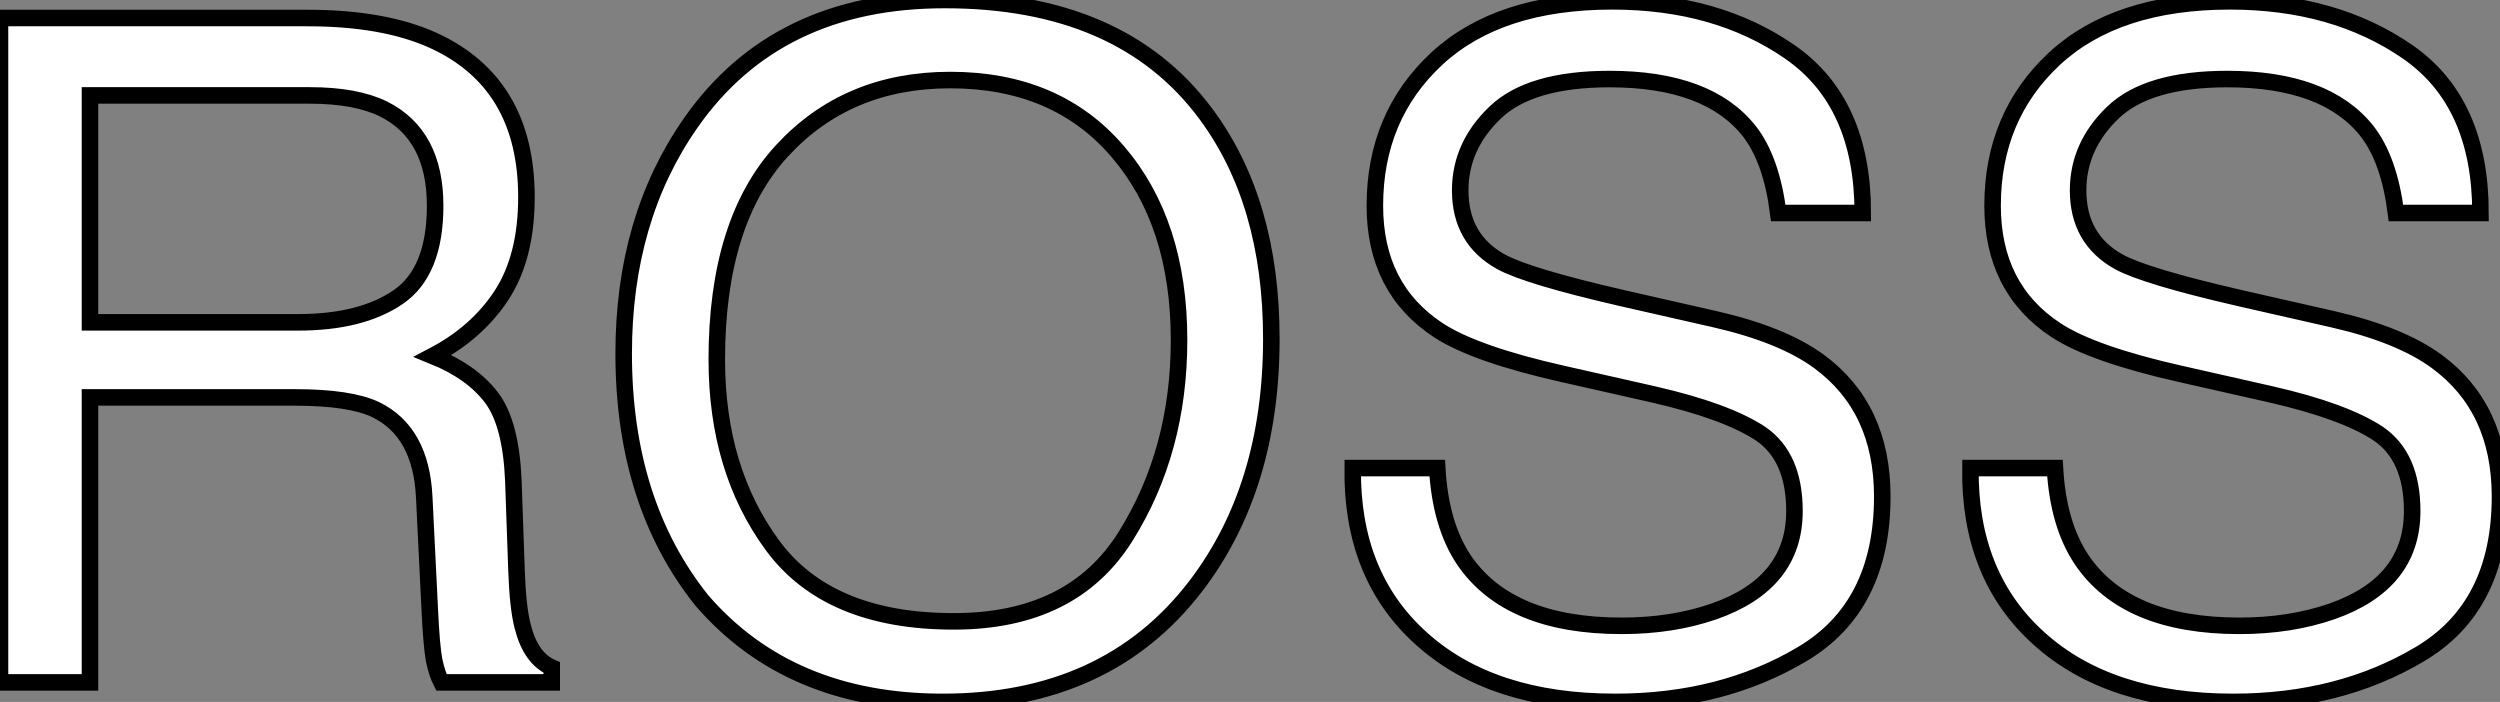 <?xml version="1.0" standalone="no"?>
<svg xmlns="http://www.w3.org/2000/svg" viewBox="4.92 -41.26 151.16 42.44"><rect x="4.92" y="-41.26" width="151.16" height="42.44" fill="#808080" stroke="none"/><path d="M10.36-21.77L22.94-21.77Q26.77-21.77 29.00-23.30Q31.23-24.83 31.23-28.82L31.23-28.82Q31.23-33.11 28.11-34.67L28.11-34.67Q26.44-35.49 23.65-35.49L23.65-35.49L10.36-35.49L10.36-21.77ZM4.92 0L4.92-40.17L23.52-40.17Q28.11-40.17 31.09-38.83L31.09-38.83Q36.75-36.26 36.75-29.34L36.75-29.34Q36.75-25.73 35.26-23.43Q33.77-21.14 31.09-19.74L31.09-19.74Q33.44-18.79 34.63-17.23Q35.82-15.67 35.96-12.17L35.96-12.17L36.15-6.78Q36.23-4.48 36.53-3.36L36.53-3.36Q37.02-1.45 38.28-0.90L38.28-0.90L38.28 0L31.61 0Q31.34-0.52 31.17-1.34Q31.01-2.16 30.90-4.51L30.90-4.51L30.57-11.21Q30.38-15.15 27.64-16.49L27.64-16.49Q26.09-17.23 22.75-17.23L22.75-17.23L10.36-17.23L10.36 0L4.92 0ZM62.04-41.26Q72.68-41.26 77.79-34.43L77.79-34.43Q81.79-29.09 81.79-20.78L81.79-20.78Q81.79-11.79 77.22-5.82L77.22-5.82Q71.86 1.18 61.93 1.18L61.93 1.18Q52.66 1.18 47.36-4.95L47.36-4.95Q42.63-10.86 42.63-19.88L42.63-19.88Q42.63-28.03 46.68-33.82L46.68-33.82Q51.87-41.26 62.04-41.26L62.04-41.26ZM62.59-3.69Q69.78-3.69 72.99-8.85Q76.21-14 76.21-20.70L76.21-20.70Q76.21-27.78 72.50-32.10Q68.80-36.42 62.37-36.42L62.37-36.42Q56.14-36.42 52.20-32.14Q48.26-27.86 48.26-19.52L48.26-19.52Q48.26-12.85 51.64-8.27Q55.02-3.69 62.59-3.69L62.59-3.69ZM62.21-41.26L62.21-41.26ZM86.71-12.96L91.82-12.96Q92.01-9.54 93.43-7.41L93.43-7.41Q96.14-3.42 102.98-3.42L102.98-3.42Q106.04-3.42 108.55-4.29L108.55-4.29Q113.42-5.99 113.42-10.36L113.42-10.36Q113.42-13.64 111.37-15.04L111.37-15.04Q109.29-16.41 104.86-17.42L104.86-17.42L99.42-18.65Q94.09-19.85 91.88-21.30L91.88-21.30Q88.05-23.82 88.05-28.82L88.05-28.82Q88.05-34.23 91.79-37.71Q95.54-41.18 102.40-41.18L102.40-41.18Q108.72-41.18 113.13-38.13Q117.55-35.08 117.55-28.38L117.55-28.38L112.44-28.38Q112.03-31.61 110.69-33.33L110.69-33.33Q108.20-36.48 102.24-36.48L102.24-36.48Q97.43-36.48 95.32-34.45Q93.21-32.43 93.21-29.75L93.21-29.75Q93.21-26.80 95.68-25.43L95.68-25.43Q97.29-24.55 102.98-23.24L102.98-23.24L108.61-21.96Q112.68-21.03 114.90-19.41L114.90-19.41Q118.73-16.60 118.73-11.24L118.73-11.24Q118.73-4.57 113.87-1.70Q109.02 1.18 102.59 1.18L102.59 1.18Q95.10 1.18 90.86-2.65L90.86-2.65Q86.63-6.45 86.71-12.96L86.71-12.96ZM102.81-41.26L102.81-41.26ZM124.06-12.96L129.17-12.96Q129.36-9.54 130.79-7.41L130.79-7.41Q133.49-3.42 140.33-3.42L140.33-3.42Q143.39-3.42 145.91-4.29L145.91-4.29Q150.77-5.99 150.77-10.36L150.77-10.36Q150.77-13.64 148.72-15.04L148.72-15.04Q146.64-16.41 142.21-17.42L142.21-17.42L136.77-18.65Q131.44-19.85 129.23-21.30L129.23-21.30Q125.40-23.82 125.40-28.82L125.40-28.82Q125.40-34.23 129.14-37.71Q132.89-41.18 139.75-41.18L139.75-41.18Q146.07-41.18 150.49-38.13Q154.90-35.08 154.90-28.38L154.90-28.38L149.79-28.38Q149.38-31.61 148.04-33.33L148.04-33.33Q145.55-36.48 139.59-36.48L139.59-36.48Q134.78-36.48 132.67-34.45Q130.57-32.43 130.57-29.75L130.57-29.75Q130.57-26.80 133.03-25.43L133.03-25.43Q134.64-24.55 140.33-23.24L140.33-23.24L145.96-21.96Q150.04-21.03 152.25-19.41L152.25-19.41Q156.08-16.60 156.08-11.24L156.08-11.24Q156.08-4.57 151.22-1.70Q146.37 1.18 139.95 1.18L139.95 1.18Q132.45 1.18 128.21-2.65L128.21-2.65Q123.98-6.45 124.06-12.96L124.06-12.96ZM140.16-41.26L140.16-41.26Z" fill="white" stroke="black" transform="scale(1,1)"/></svg>